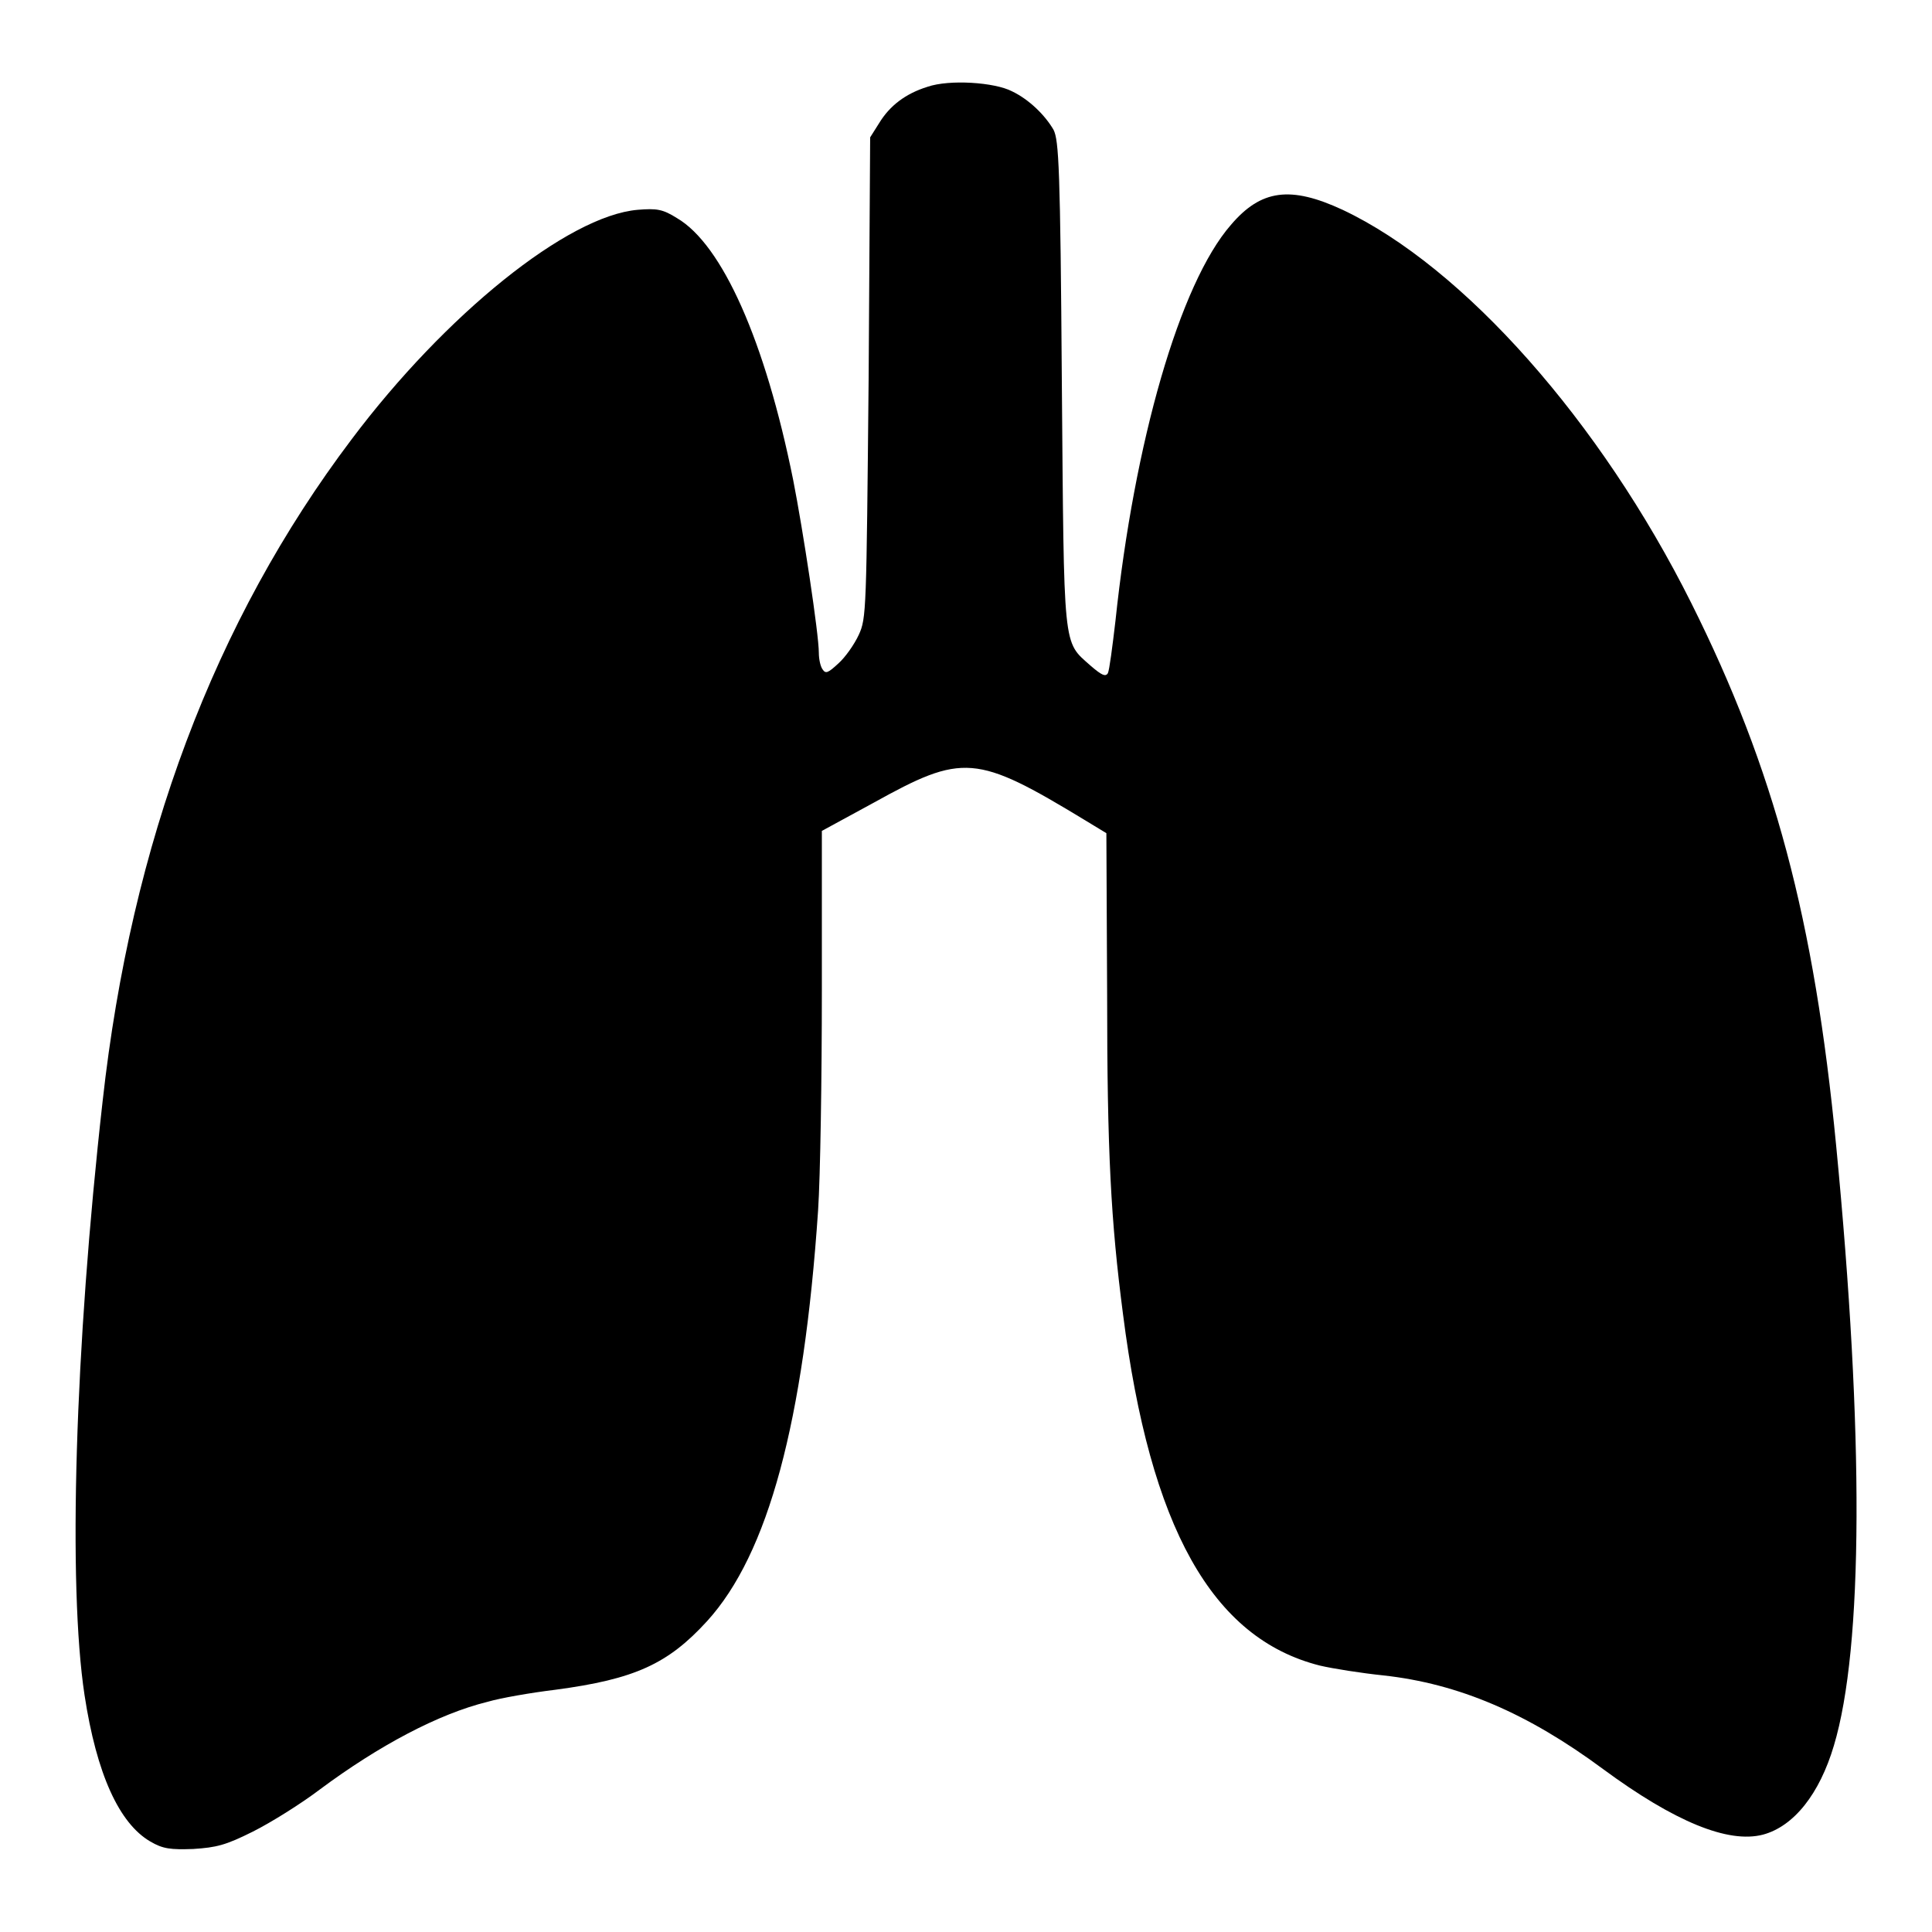 <?xml version="1.0" encoding="utf-8"?>
<!-- Svg Vector Icons : http://www.onlinewebfonts.com/icon -->
<!DOCTYPE svg PUBLIC "-//W3C//DTD SVG 1.1//EN" "http://www.w3.org/Graphics/SVG/1.1/DTD/svg11.dtd">
<svg version="1.1" xmlns="http://www.w3.org/2000/svg" xmlns:xlink="http://www.w3.org/1999/xlink" x="0px" y="0px" viewBox="0 0 256 256" enable-background="new 0 0 256 256" xml:space="preserve">
<g><g><g><path fill="#000000" d="M122.9,11.5c-2.9,0.9-5,2.5-6.4,4.8l-1.2,1.9L115.1,50c-0.3,31.1-0.3,31.9-1.3,34.1c-0.6,1.3-1.8,3-2.7,3.8c-1.4,1.3-1.7,1.4-2.1,0.8c-0.3-0.4-0.5-1.4-0.5-2.2c0-2.5-2.1-16.3-3.4-22.9c-3.7-18.4-9.4-31.2-15.4-34.7c-1.9-1.2-2.7-1.3-5.2-1.1C75.2,28.6,59,41.7,46.6,58.2c-18.2,24.1-29.2,53.4-33,87.7c-3.7,32.8-4.6,64.2-2.4,78.7c1.6,10.5,4.6,17,8.7,19.4c1.7,1,2.7,1.1,5.7,1c3.1-0.2,4.3-0.5,7.9-2.3c2.4-1.2,6.4-3.7,8.9-5.6c7.8-5.8,15.7-10,22.2-11.6c1.7-0.5,5.7-1.2,9-1.6c10.5-1.4,14.9-3.4,20.1-9.1c8.1-8.9,12.8-26.4,14.7-54.4c0.3-4.5,0.5-17.6,0.5-29.2l0-21.1l6.8-3.7c11.9-6.6,13.6-6.5,28.1,2.3l2.8,1.7l0.1,21.3c0,21,0.5,30.1,2.1,42.4c3.6,28.3,11.8,43,26.1,46.6c1.7,0.4,5.5,1,8.4,1.3c10,1.1,19.1,5,29.1,12.4c9.5,7,16.6,9.9,21.2,8.7c4.1-1.1,7.5-5.4,9.4-11.8c3.9-13,4-41.3,0.3-79.5c-2.9-30-8.2-49.9-19.2-71.9c-12-24-30.1-44.5-46.2-52.1c-6.9-3.2-10.8-2.7-14.8,2c-6.8,7.8-12.8,28.8-15.3,52.5c-0.4,3.4-0.8,6.5-1,6.9c-0.3,0.5-0.8,0.3-2.3-1c-3.7-3.3-3.5-1.7-3.8-37.4c-0.2-28.6-0.4-32.2-1.1-33.6c-1.1-1.9-3.2-4-5.5-5.1C131.8,10.9,125.8,10.5,122.9,11.5z"/></g></g></g>
</svg>